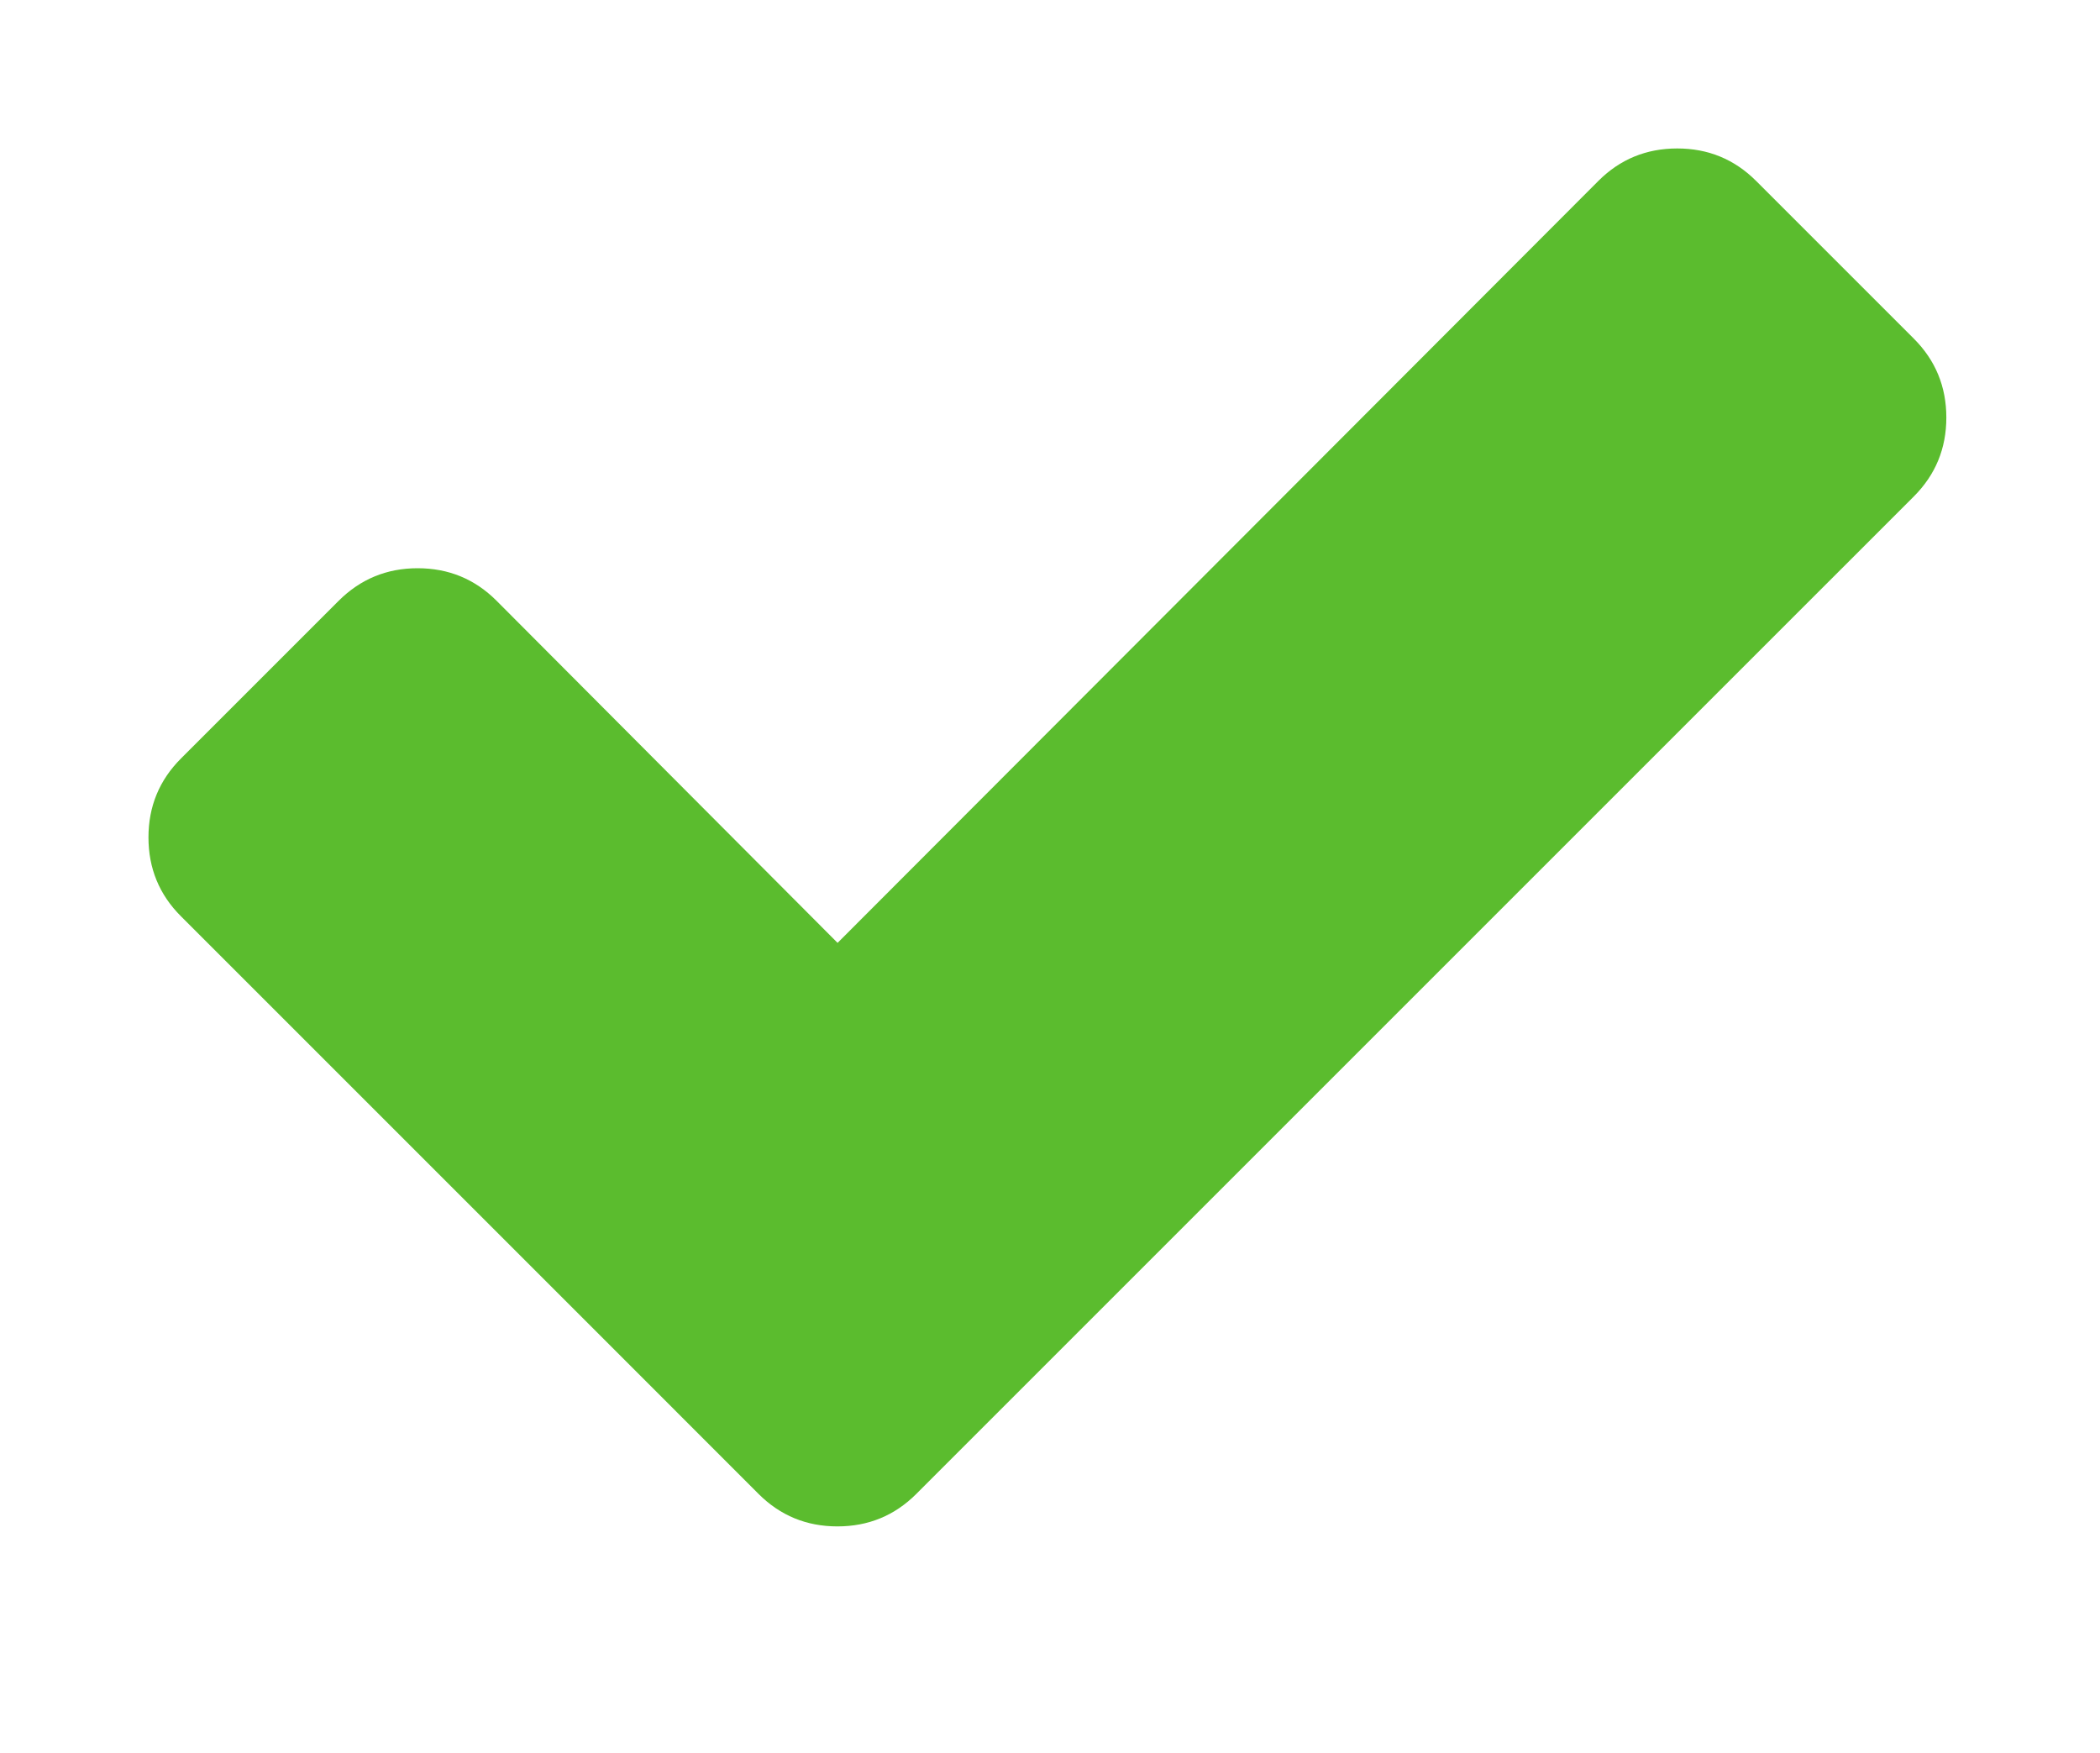 <?xml version="1.0" encoding="utf-8"?>
<!-- Generator: Adobe Illustrator 19.1.0, SVG Export Plug-In . SVG Version: 6.00 Build 0)  -->
<svg version="1.1" id="Layer_1" xmlns="http://www.w3.org/2000/svg" xmlns:xlink="http://www.w3.org/1999/xlink" x="0px" y="0px"
	 viewBox="0 0 28.289 23.616" enable-background="new 0 0 28.289 23.616" xml:space="preserve">
<g>
	<path fill="#5BBC2E" d="M26.219,5.625c0,0.417-0.146,0.771-0.438,1.063L14.469,18l-2.125,2.125
		c-0.292,0.292-0.646,0.438-1.063,0.438c-0.417,0-0.771-0.146-1.063-0.438L8.094,18l-5.656-5.656C2.146,12.053,2,11.698,2,11.281
		c0-0.416,0.146-0.771,0.438-1.063l2.125-2.125c0.292-0.291,0.646-0.438,1.063-0.438c0.417,0,0.771,0.146,1.063,0.438l4.594,4.609
		l10.25-10.266C21.823,2.146,22.177,2,22.594,2c0.417,0,0.771,0.146,1.063,0.438l2.125,2.125
		C26.073,4.854,26.219,5.209,26.219,5.625z"/>
</g>
</svg>

